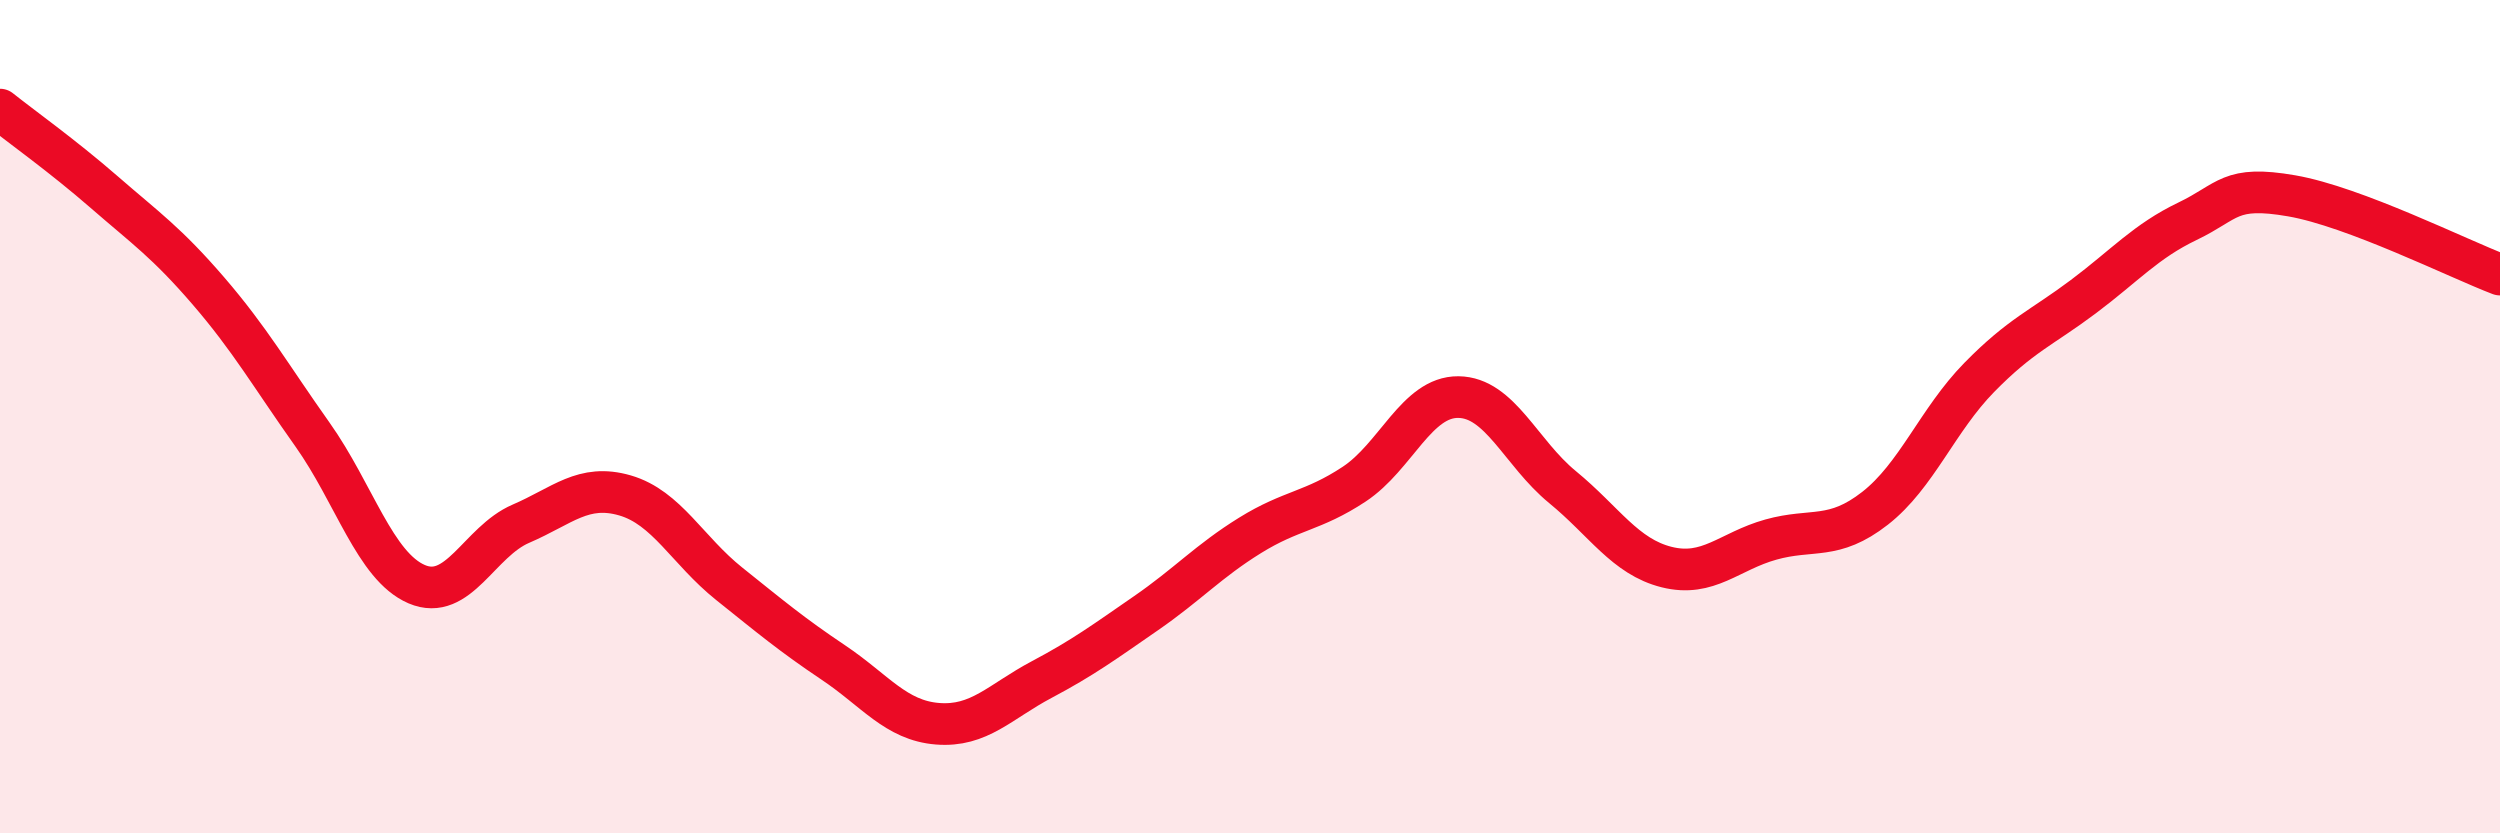 
    <svg width="60" height="20" viewBox="0 0 60 20" xmlns="http://www.w3.org/2000/svg">
      <path
        d="M 0,2.63 C 0.5,3.03 1.5,3.74 2.5,4.61 C 3.5,5.48 4,5.82 5,6.98 C 6,8.14 6.5,9.02 7.5,10.43 C 8.5,11.84 9,13.59 10,14.02 C 11,14.45 11.5,13 12.5,12.57 C 13.5,12.14 14,11.6 15,11.89 C 16,12.18 16.5,13.21 17.5,14.01 C 18.5,14.81 19,15.23 20,15.9 C 21,16.57 21.5,17.29 22.5,17.37 C 23.5,17.45 24,16.84 25,16.31 C 26,15.78 26.5,15.41 27.5,14.72 C 28.5,14.03 29,13.47 30,12.85 C 31,12.23 31.5,12.28 32.5,11.62 C 33.5,10.96 34,9.52 35,9.53 C 36,9.54 36.5,10.87 37.5,11.69 C 38.5,12.51 39,13.36 40,13.61 C 41,13.86 41.5,13.23 42.5,12.95 C 43.5,12.67 44,12.98 45,12.2 C 46,11.42 46.5,10.08 47.5,9.06 C 48.5,8.04 49,7.87 50,7.12 C 51,6.37 51.5,5.79 52.5,5.31 C 53.5,4.83 53.5,4.44 55,4.7 C 56.5,4.96 59,6.21 60,6.59L60 20L0 20Z"
        fill="#EB0A25"
        opacity="0.1"
        stroke-linecap="round"
        stroke-linejoin="round"
      />
      <path
        d="M 0,2.63 C 0.5,3.03 1.5,3.74 2.5,4.61 C 3.5,5.48 4,5.82 5,6.98 C 6,8.14 6.5,9.02 7.5,10.43 C 8.5,11.84 9,13.59 10,14.02 C 11,14.45 11.5,13 12.5,12.57 C 13.5,12.14 14,11.6 15,11.89 C 16,12.18 16.5,13.21 17.5,14.01 C 18.5,14.81 19,15.23 20,15.9 C 21,16.57 21.5,17.29 22.5,17.37 C 23.5,17.45 24,16.84 25,16.31 C 26,15.78 26.5,15.41 27.5,14.72 C 28.5,14.03 29,13.47 30,12.85 C 31,12.23 31.5,12.28 32.5,11.62 C 33.5,10.96 34,9.52 35,9.53 C 36,9.54 36.5,10.87 37.5,11.69 C 38.5,12.51 39,13.36 40,13.61 C 41,13.86 41.5,13.23 42.5,12.95 C 43.5,12.67 44,12.98 45,12.2 C 46,11.42 46.5,10.08 47.5,9.06 C 48.5,8.04 49,7.87 50,7.12 C 51,6.37 51.5,5.79 52.5,5.31 C 53.5,4.83 53.5,4.44 55,4.7 C 56.5,4.96 59,6.21 60,6.59"
        stroke="#EB0A25"
        stroke-width="1"
        fill="none"
        stroke-linecap="round"
        stroke-linejoin="round"
      />
    </svg>
  